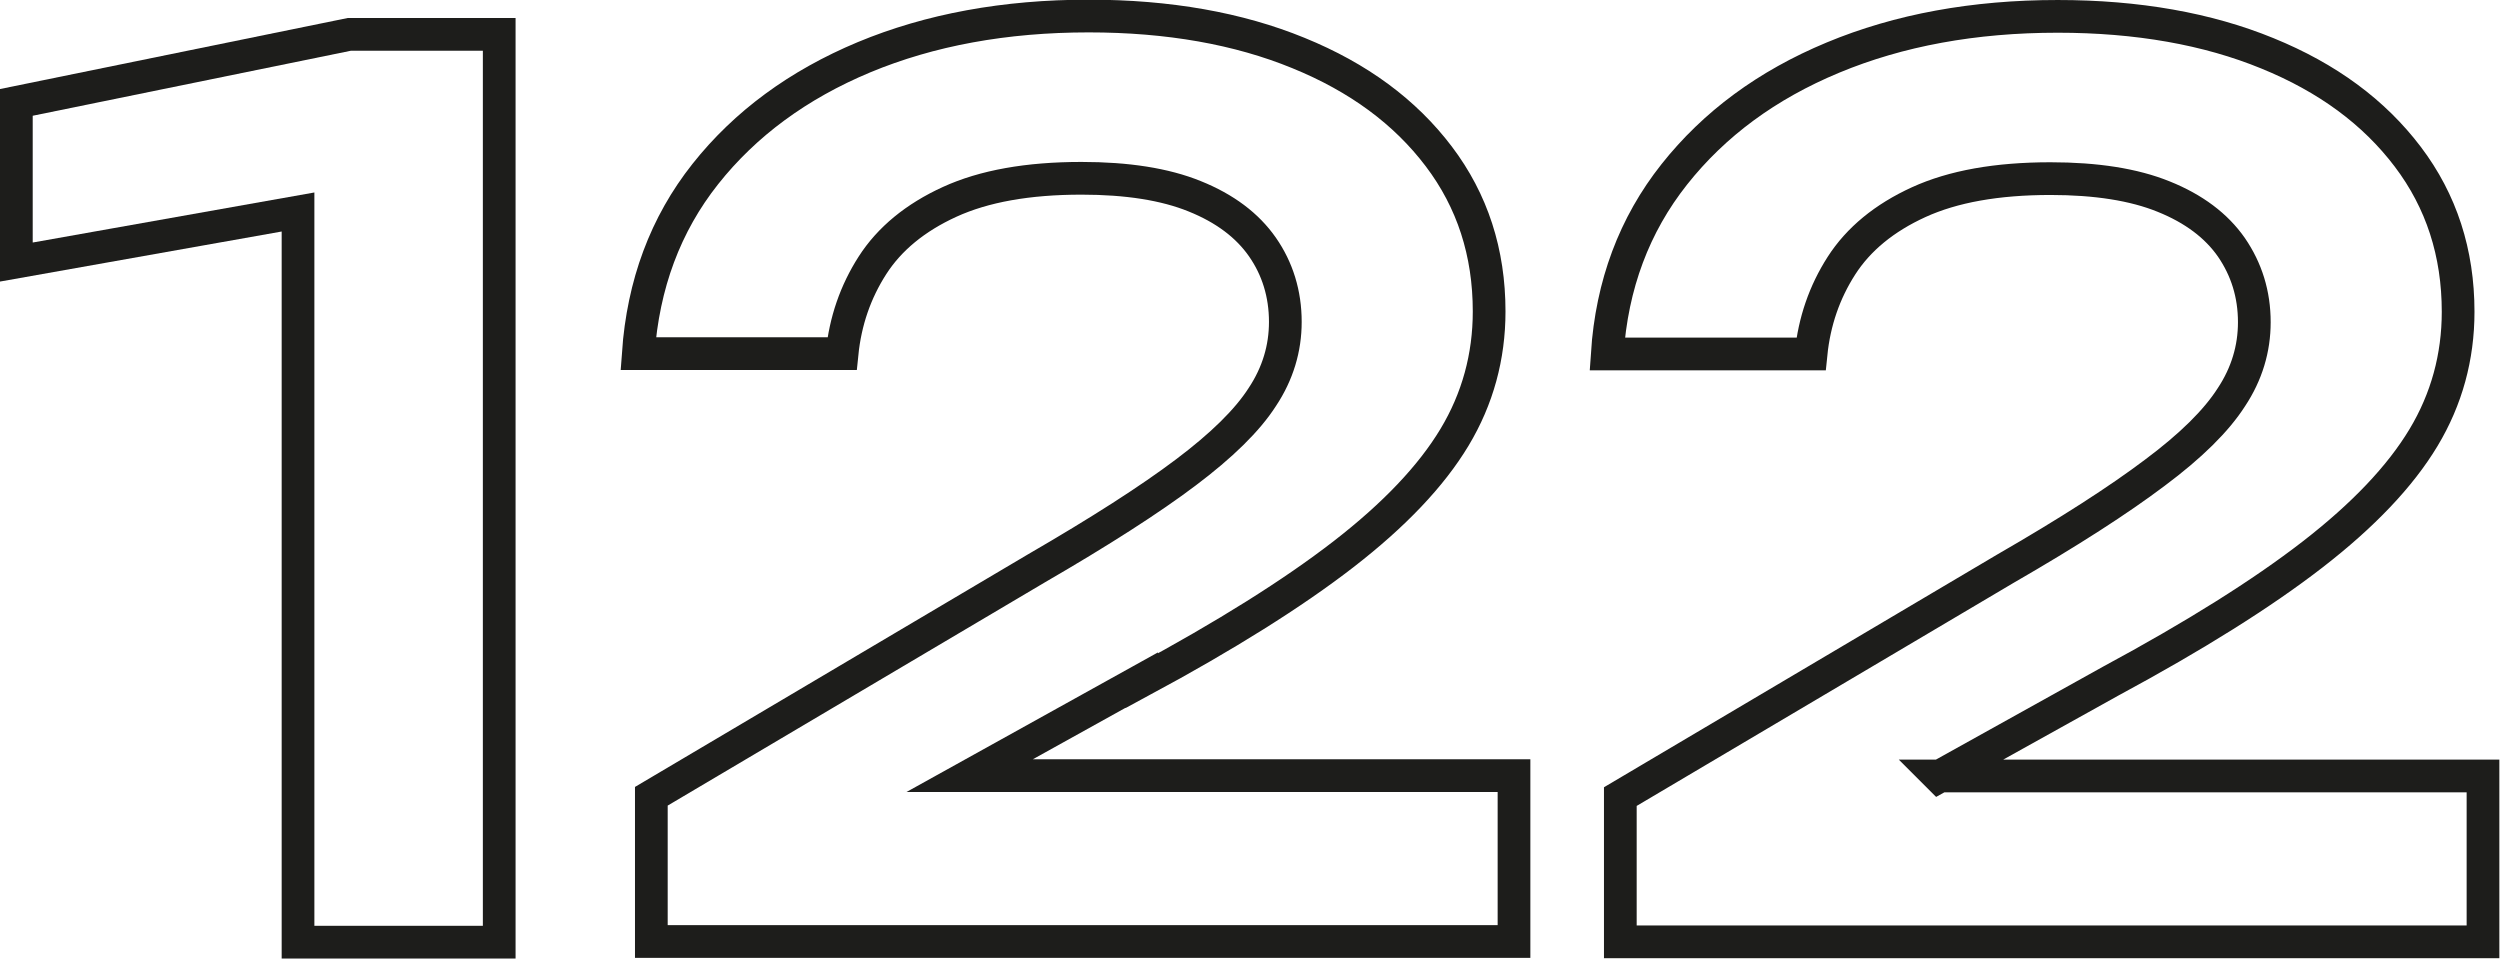 <?xml version="1.0" encoding="UTF-8"?> <svg xmlns="http://www.w3.org/2000/svg" id="_Слой_2" data-name="Слой 2" viewBox="0 0 76.42 29.3"><defs><style> .cls-1 { fill: none; stroke: #1d1d1b; stroke-miterlimit: 10; } </style></defs><g id="_Слой_1-2" data-name="Слой 1"><g><polygon class="cls-1" points=".5 3.13 .5 8.01 9.11 6.48 9.11 28.8 15.26 28.8 15.26 1.05 10.68 1.05 .5 3.13"></polygon><path class="cls-1" d="M34.9,20.81c2.56-1.38,4.62-2.67,6.17-3.87s2.68-2.39,3.39-3.57c.71-1.18,1.06-2.47,1.06-3.85,0-1.8-.51-3.38-1.54-4.74s-2.45-2.41-4.29-3.16c-1.83-.75-3.97-1.13-6.41-1.13-2.56,0-4.85,.42-6.87,1.26-2.01,.84-3.63,2.03-4.85,3.57-1.22,1.54-1.9,3.37-2.05,5.49h6.23c.1-.99,.41-1.89,.93-2.7,.52-.81,1.31-1.46,2.36-1.94,1.05-.48,2.39-.72,4.03-.72,1.39,0,2.55,.18,3.46,.55,.92,.37,1.61,.89,2.07,1.55s.7,1.43,.7,2.29c0,.81-.23,1.58-.7,2.29-.46,.72-1.25,1.49-2.34,2.31-1.1,.83-2.63,1.81-4.58,2.94l-11.76,6.96v4.44h26.37v-5.07H29.64l5.26-2.92Z"></path><path class="cls-1" d="M59.27,23.74l5.25-2.92c2.56-1.38,4.62-2.67,6.17-3.87s2.68-2.39,3.39-3.57c.71-1.18,1.06-2.47,1.06-3.85,0-1.8-.51-3.38-1.54-4.74s-2.45-2.41-4.29-3.16c-1.83-.75-3.97-1.13-6.41-1.13-2.56,0-4.85,.42-6.87,1.26s-3.63,2.03-4.85,3.57c-1.22,1.54-1.91,3.37-2.05,5.49h6.23c.1-.99,.41-1.89,.93-2.7,.52-.81,1.31-1.46,2.36-1.94,1.05-.48,2.39-.72,4.03-.72,1.39,0,2.55,.18,3.46,.55,.92,.37,1.61,.89,2.07,1.55,.46,.67,.7,1.43,.7,2.29,0,.81-.23,1.58-.7,2.29-.46,.72-1.24,1.49-2.34,2.31-1.1,.83-2.62,1.81-4.58,2.94l-11.76,6.96v4.44h26.37v-5.07h-16.65Z"></path></g></g></svg> 